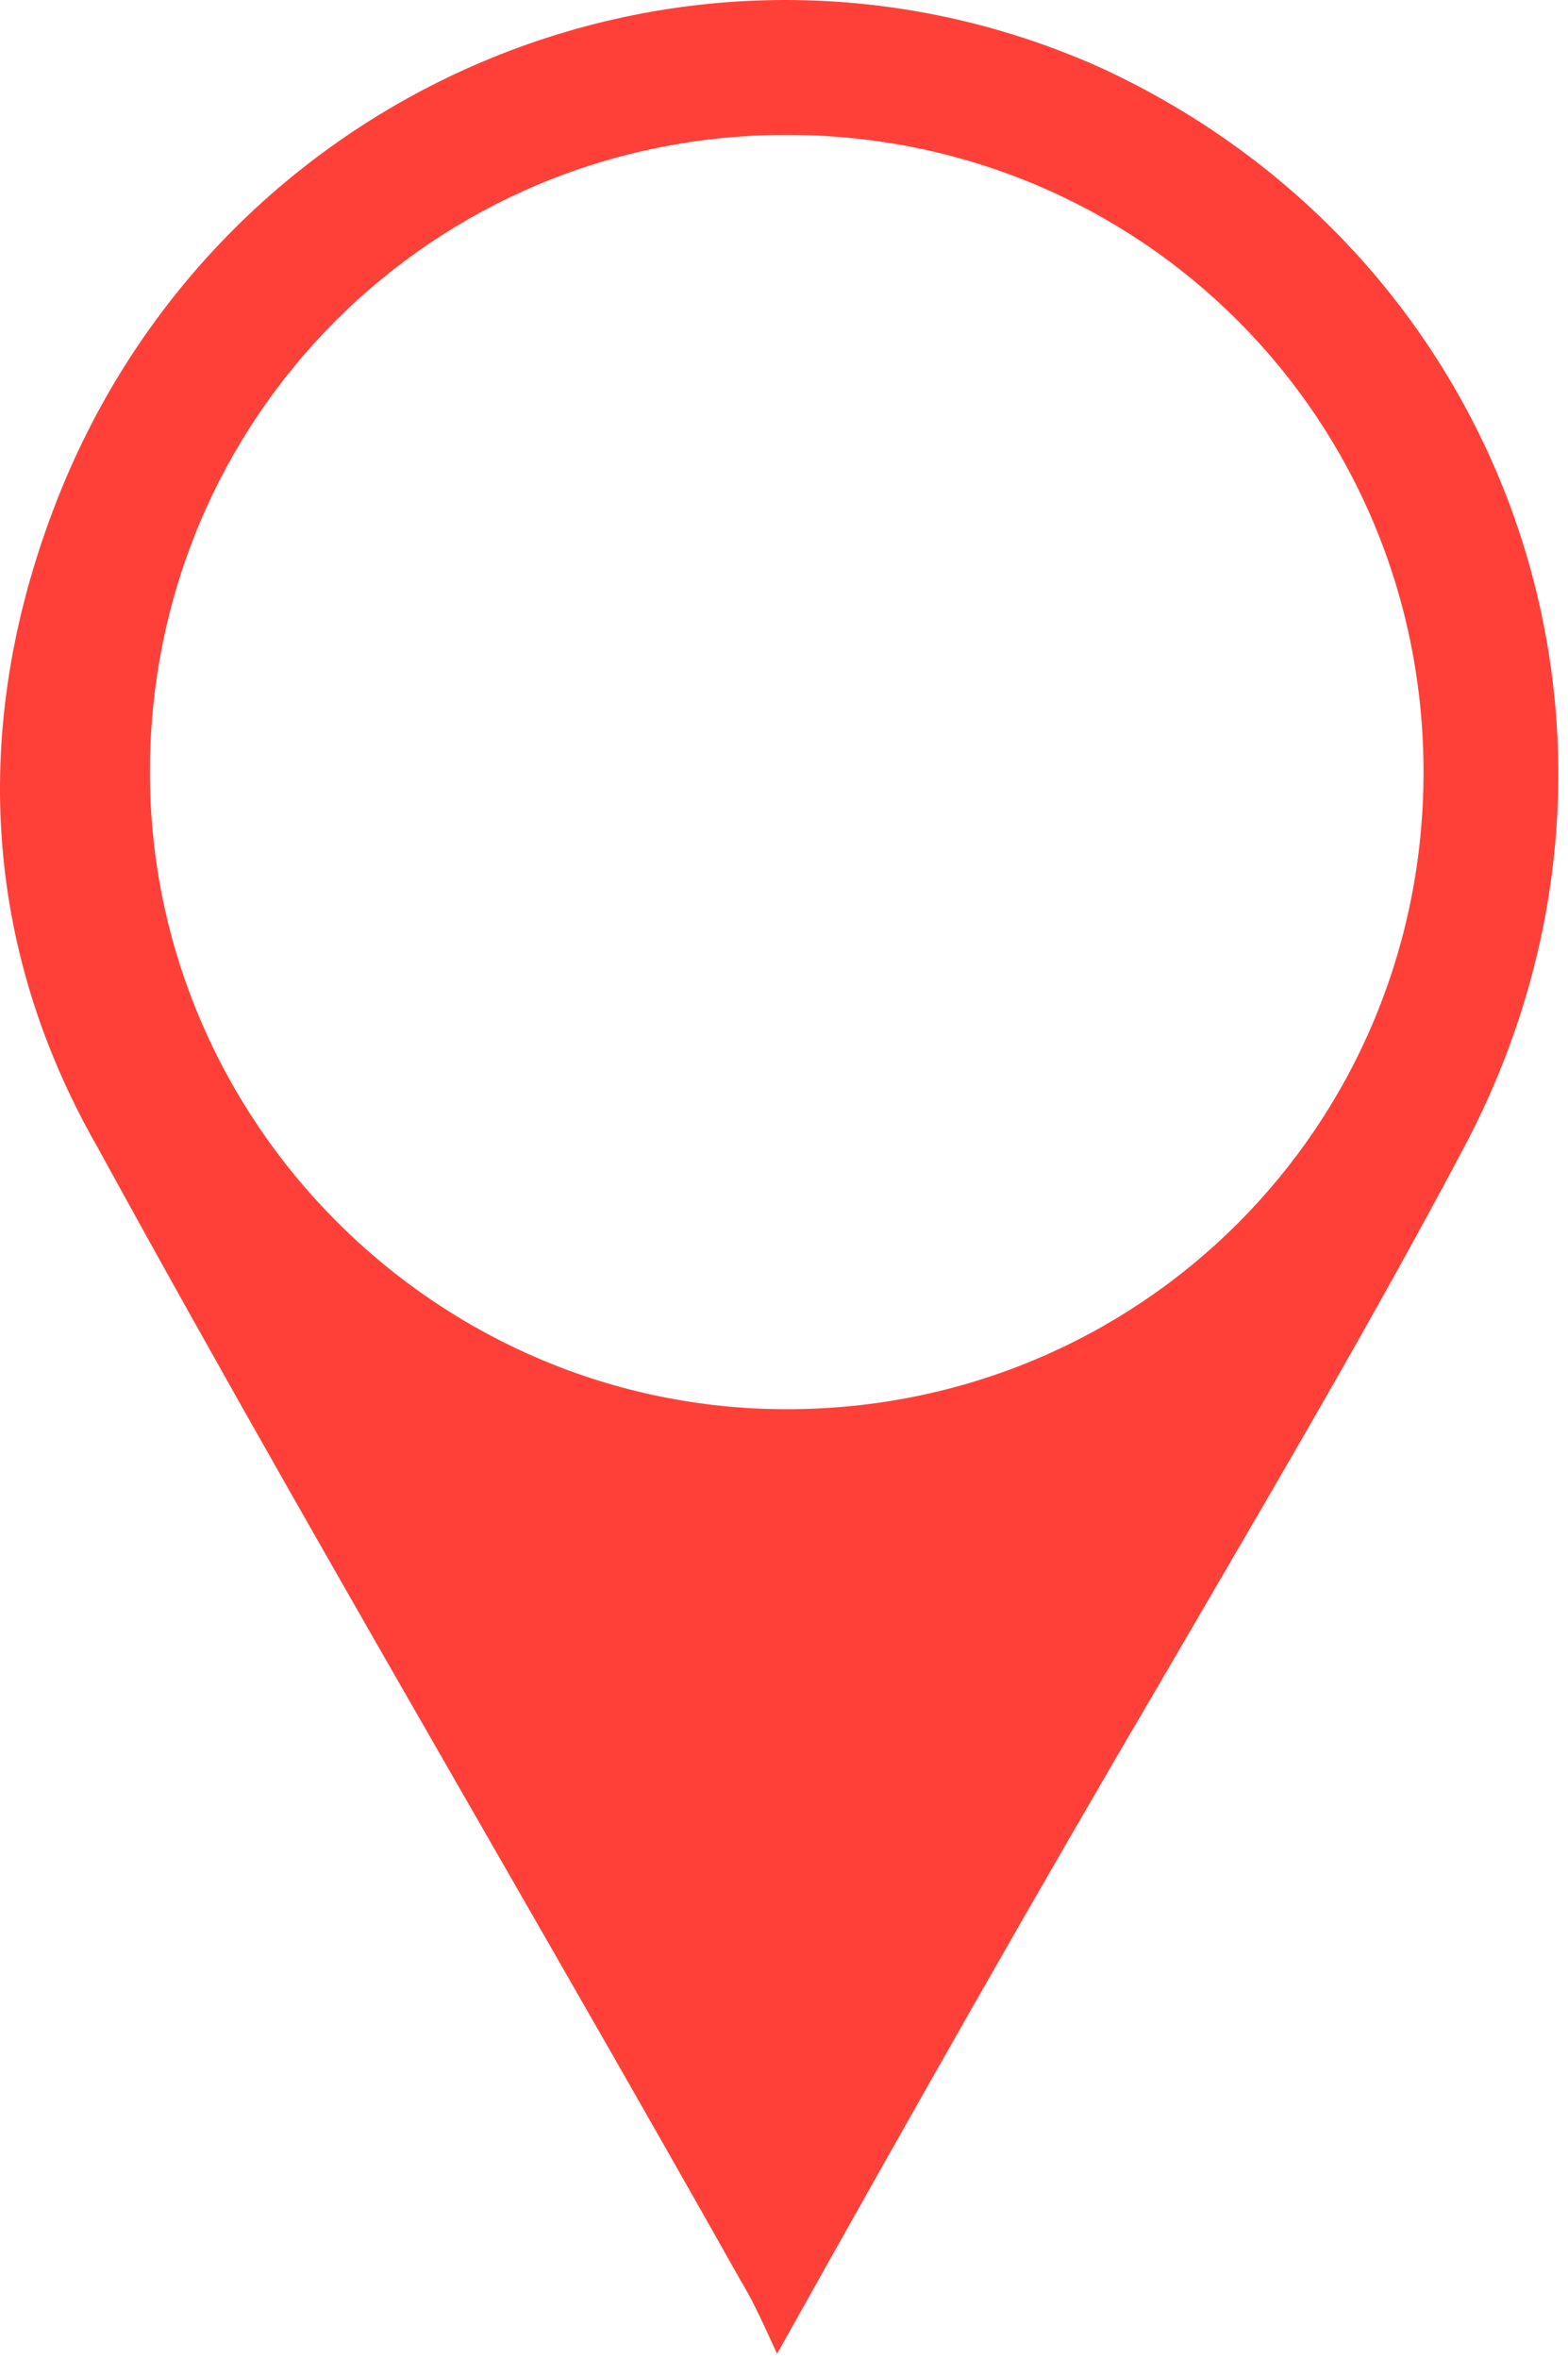 <svg width="143" height="215" viewBox="0 0 143 215" fill="none" xmlns="http://www.w3.org/2000/svg">
<g clip-path="url(#clip0_3_10)">
<path fill-rule="evenodd" clip-rule="evenodd" d="M100.33 6.146C63.08 -10.484 19.395 7.843 4.833 46.535C-2.617 66.221 -1.601 86.246 8.897 104.574C20.35 125.481 32.296 146.264 44.215 166.999C52.032 180.597 59.837 194.175 67.482 207.752C68.498 209.449 69.175 210.807 70.868 214.54C83.398 192.14 94.573 172.454 105.748 153.448C107.229 150.904 108.709 148.368 110.187 145.837C118.175 132.158 126.087 118.607 133.517 104.574C153.158 67.579 137.919 23.456 100.33 6.146ZM129.824 70.369C129.824 102.634 104.013 128.445 71.748 128.445C39.823 128.445 13.672 102.294 13.672 70.369C13.672 38.105 39.483 12.293 71.748 12.293C104.013 12.293 129.824 38.105 129.824 70.369Z" fill="#FF4039"/>
</g>
<defs>
<clipPath id="clip0_3_10">
<rect width="143" height="215" fill="white"/>
</clipPath>
</defs>
</svg>
